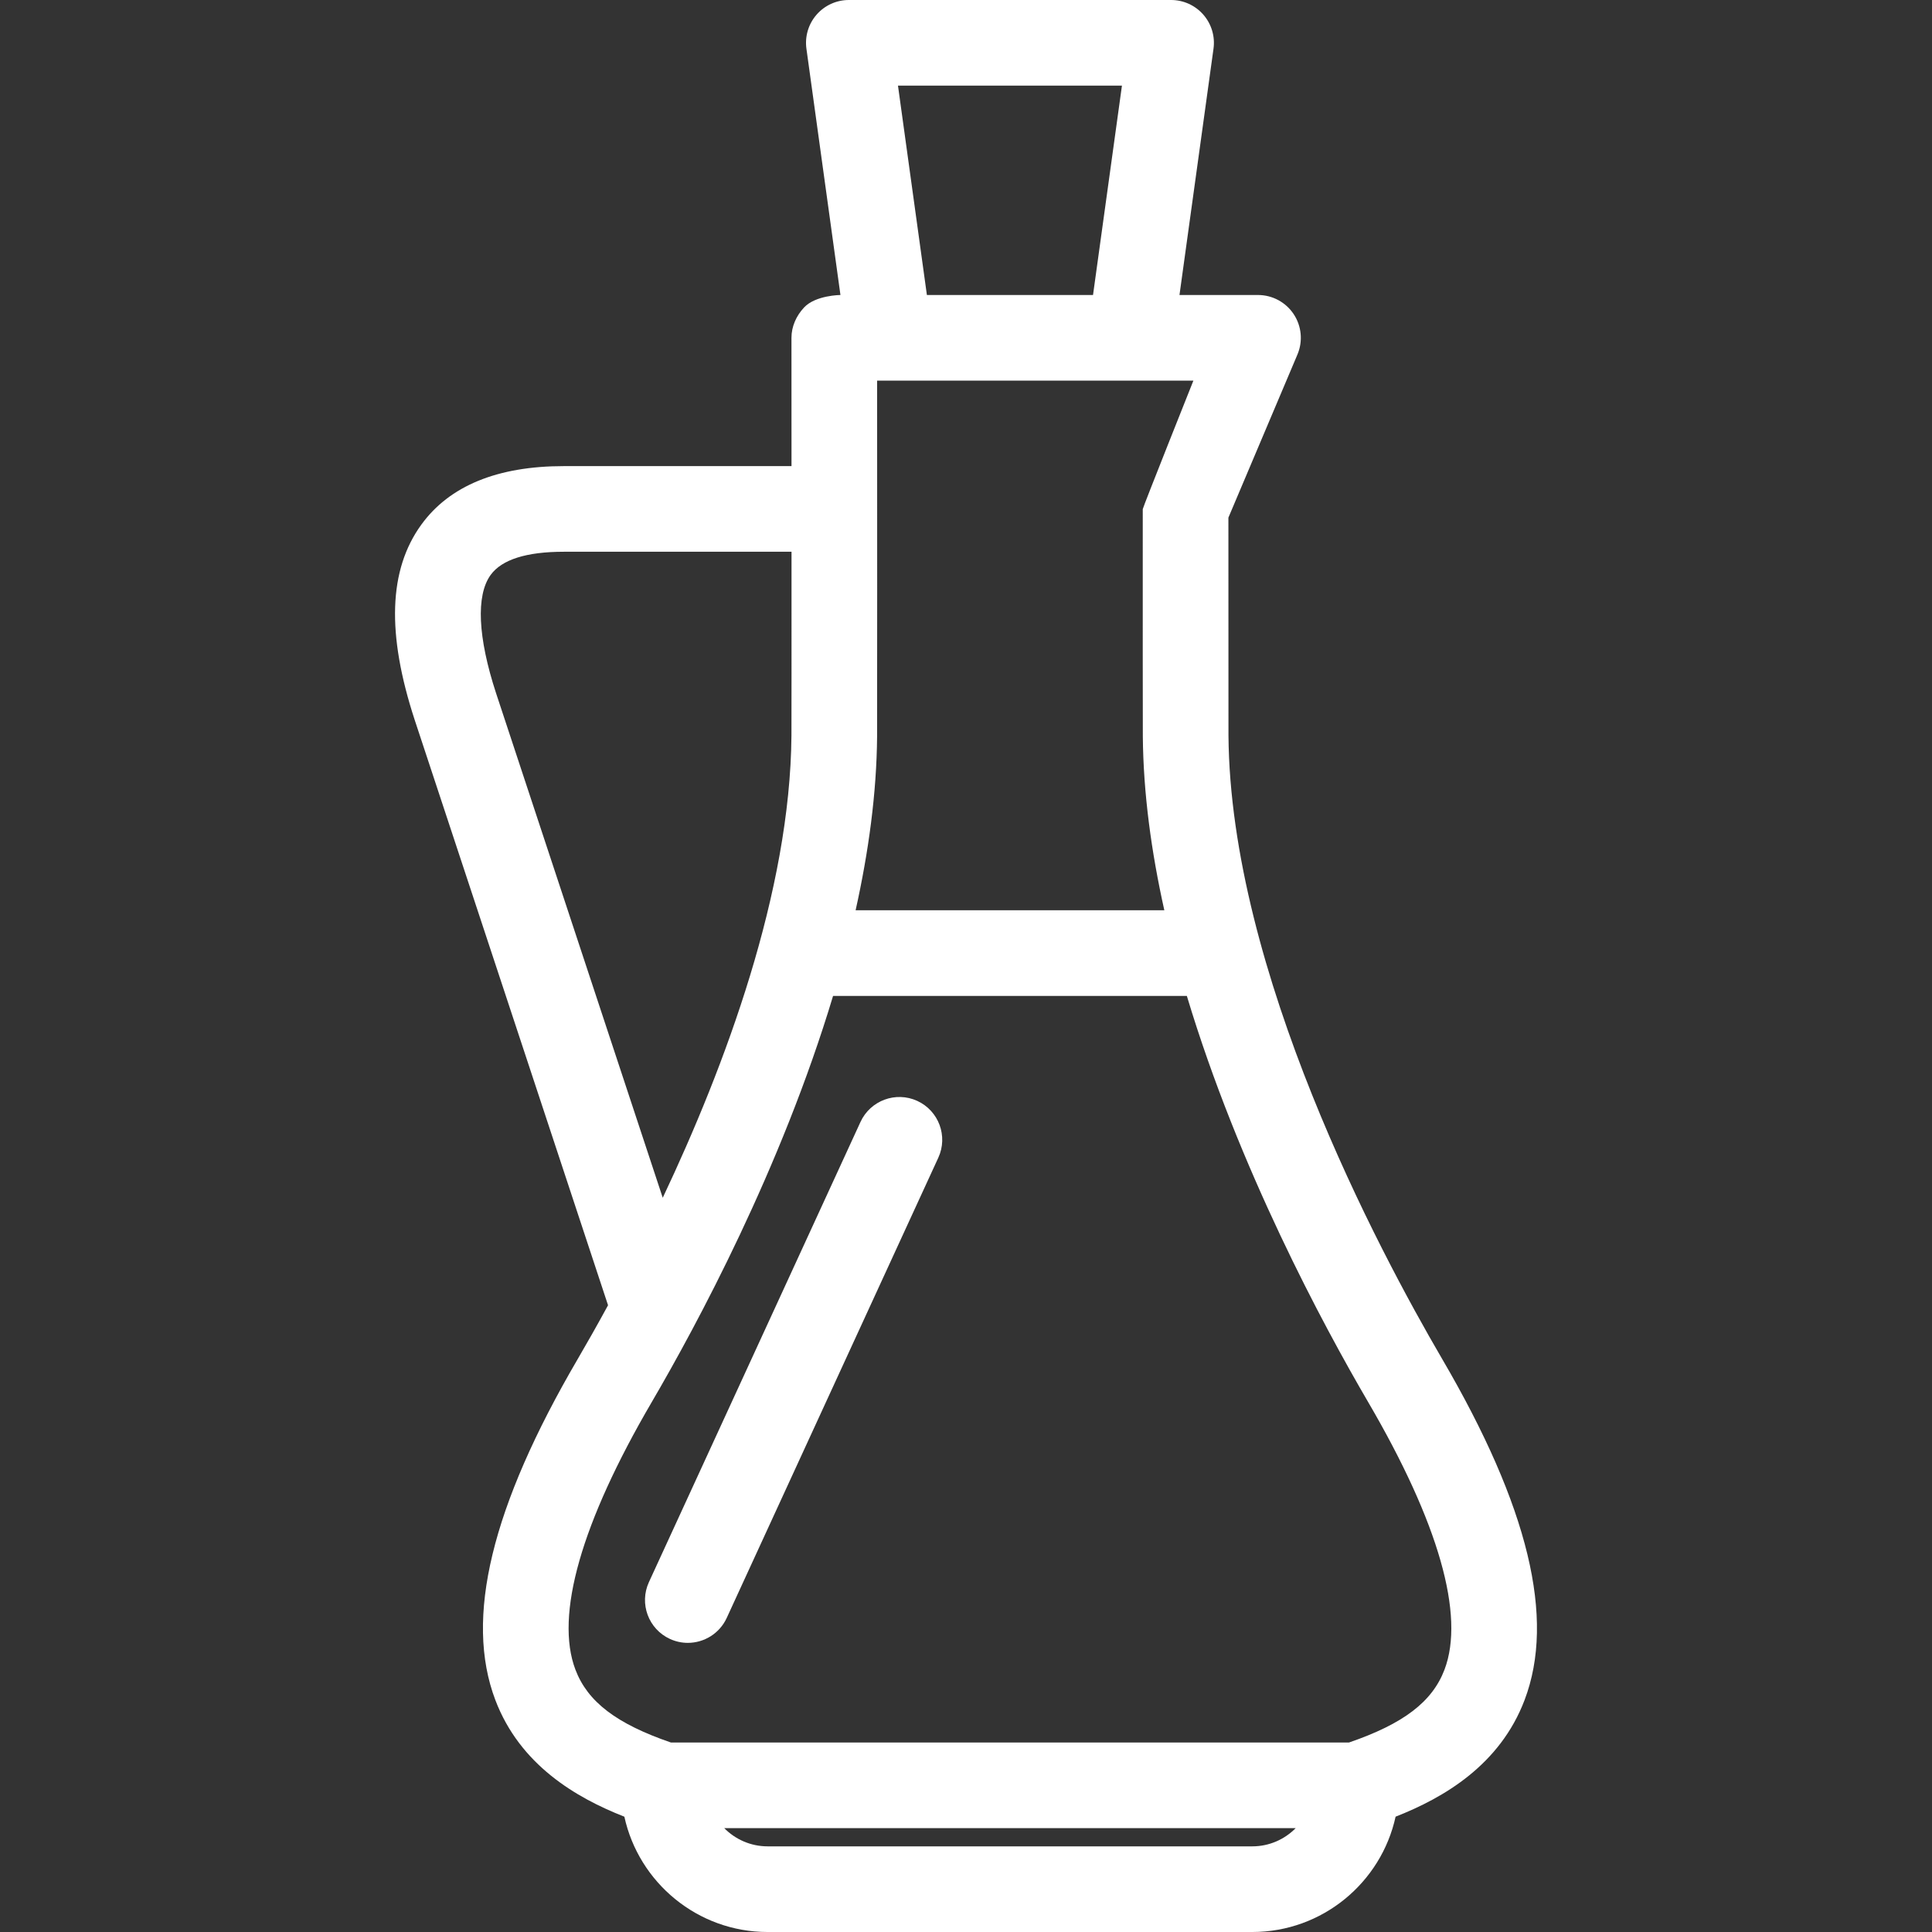 <?xml version="1.0" encoding="UTF-8"?>
<!-- Generator: Adobe Illustrator 18.0.0, SVG Export Plug-In . SVG Version: 6.00 Build 0)  -->
<svg xmlns="http://www.w3.org/2000/svg" xmlns:xlink="http://www.w3.org/1999/xlink" version="1.1" id="Capa_1" x="0px" y="0px" viewBox="0 0 338.377 338.377" style="enable-background:new 0 0 338.377 338.377;" xml:space="preserve" fill="#ffffff">
<rect x="0" y="0" width="338.377" height="338.377" fill="#333333" stroke="none"/>
<g>
	<g>
		<g>
			<g>
				<path d="M120.463,287.736c-1.048,0-2.113-0.221-3.128-0.688c-3.764-1.73-5.412-6.184-3.682-9.947l37.057-80.602      c1.73-3.762,6.184-5.41,9.947-3.682c3.764,1.73,5.412,6.184,3.682,9.947l-37.057,80.602      C126.019,286.115,123.302,287.736,120.463,287.736z"></path>
			</g>
		</g>
		<path d="M252.57,237.988c-11.143-19.06-37.095-67.852-37.412-109.181c-0.014-1.707-0.017-15.238-0.012-38.148l12.093-28.568    c0.98-2.316,0.734-4.97-0.655-7.066c-1.389-2.097-3.736-3.357-6.252-3.357h-13.754l5.959-43.141    c0.297-2.147-0.351-4.319-1.775-5.953C209.337,0.938,207.275,0,205.107,0h-56.439c-2.168,0-4.23,0.938-5.654,2.573    c-1.424,1.634-2.071,3.805-1.775,5.953l5.959,43.141c0,0-4.365,0.027-6.383,2.198c-1.355,1.457-2.197,3.315-2.195,5.306    c0,0.254,0.004,10.178,0.008,22.466H98.764c-11.64,0-20.043,3.451-24.976,10.257c-5.725,7.896-6.104,19.079-1.154,34.205    l33.862,102.506c-1.969,3.613-3.771,6.783-5.291,9.384c-15.149,25.911-19.875,45.457-14.45,59.757    c4.311,11.36,14.108,17.104,22.599,20.436c2.522,11.534,12.818,20.196,25.097,20.196h84.879c12.281,0,22.577-8.663,25.099-20.199    c8.489-3.332,18.282-9.076,22.592-20.433C272.446,283.445,267.719,263.898,252.57,237.988z M196.501,15l-5.065,36.667h-29.096    L157.275,15H196.501z M153.618,128.925c0.026-3.284,0.011-44.849,0.004-62.258h55.392c0,0-8.868,22.237-8.867,22.504    c-0.004,16.883-0.006,37.467,0.012,39.752c0.076,9.98,1.49,20.288,3.766,30.507h-54.07    C152.127,149.212,153.541,138.904,153.618,128.925z M86.884,121.413c-3.203-9.787-3.541-17.144-0.951-20.716    c1.953-2.694,6.27-4.061,12.831-4.061h39.866c0.004,15.497,0.002,30.319-0.012,32.171c-0.211,27.313-11.615,57.879-22.543,80.974    L86.884,121.413z M219.33,323.377h-84.879c-2.973,0-5.664-1.223-7.604-3.19H226.93    C224.992,322.153,222.302,323.377,219.33,323.377z M252.996,292.424c-2.137,5.631-7.176,9.481-16.727,12.764H117.506    c-9.552-3.282-14.59-7.133-16.727-12.764c-3.611-9.518,1.014-25.723,13.374-46.865c7.854-13.433,22.678-40.943,31.753-71.129    h61.963c9.075,30.185,23.897,57.694,31.751,71.129C251.982,266.701,256.607,282.906,252.996,292.424z"></path>
	</g>
</g>
</svg>
